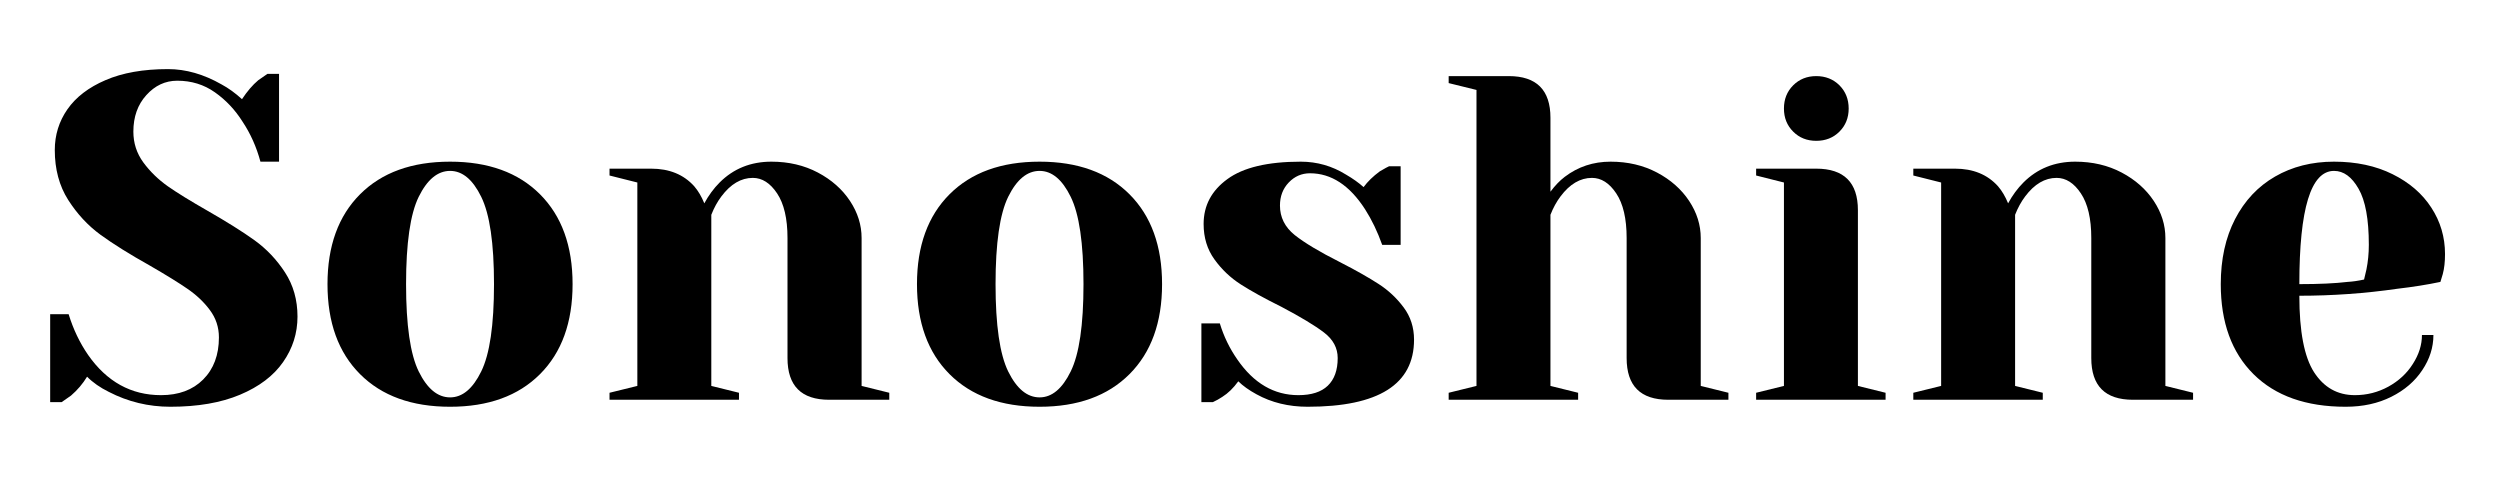<svg xmlns="http://www.w3.org/2000/svg" xmlns:xlink="http://www.w3.org/1999/xlink" width="350" zoomAndPan="magnify" viewBox="0 0 262.5 52.5" height="70" preserveAspectRatio="xMidYMid meet" version="1.2"><defs/><g id="1025ec3622"><g style="fill:#000000;fill-opacity:1;"><g transform="translate(3.565, 41.975)"><path style="stroke:none" d="M 14.328 0.734 C 12.023 0.734 9.867 0.211 7.859 -0.828 C 6.953 -1.273 6.191 -1.805 5.578 -2.422 C 5.129 -1.68 4.566 -1.02 3.891 -0.438 C 3.305 -0.02 2.977 0.207 2.906 0.25 L 1.703 0.25 L 1.703 -8.984 L 3.641 -8.984 C 4.129 -7.398 4.812 -5.973 5.688 -4.703 C 7.656 -1.891 10.207 -0.484 13.344 -0.484 C 15.195 -0.484 16.672 -1.031 17.766 -2.125 C 18.867 -3.227 19.422 -4.703 19.422 -6.547 C 19.422 -7.617 19.102 -8.578 18.469 -9.422 C 17.844 -10.266 17.055 -11.008 16.109 -11.656 C 15.172 -12.301 13.863 -13.109 12.188 -14.078 C 10.051 -15.273 8.316 -16.359 6.984 -17.328 C 5.66 -18.297 4.531 -19.516 3.594 -20.984 C 2.656 -22.461 2.188 -24.207 2.188 -26.219 C 2.188 -27.801 2.629 -29.227 3.516 -30.5 C 4.41 -31.781 5.742 -32.801 7.516 -33.562 C 9.297 -34.332 11.484 -34.719 14.078 -34.719 C 15.953 -34.719 17.828 -34.18 19.703 -33.109 C 20.422 -32.723 21.133 -32.207 21.844 -31.562 C 22.395 -32.395 22.961 -33.055 23.547 -33.547 C 24.129 -33.961 24.453 -34.188 24.516 -34.219 L 25.734 -34.219 L 25.734 -25 L 23.781 -25 C 23.363 -26.551 22.734 -27.957 21.891 -29.219 C 21.117 -30.445 20.156 -31.469 19 -32.281 C 17.852 -33.094 16.535 -33.5 15.047 -33.5 C 13.785 -33.5 12.703 -32.992 11.797 -31.984 C 10.891 -30.984 10.438 -29.707 10.438 -28.156 C 10.438 -26.957 10.785 -25.879 11.484 -24.922 C 12.18 -23.973 13.035 -23.141 14.047 -22.422 C 15.066 -21.711 16.453 -20.859 18.203 -19.859 C 20.242 -18.691 21.895 -17.656 23.156 -16.75 C 24.414 -15.844 25.484 -14.719 26.359 -13.375 C 27.234 -12.031 27.672 -10.484 27.672 -8.734 C 27.672 -6.984 27.164 -5.391 26.156 -3.953 C 25.156 -2.516 23.648 -1.375 21.641 -0.531 C 19.641 0.312 17.203 0.734 14.328 0.734 Z M 14.328 0.734 "/></g></g><g style="fill:#000000;fill-opacity:1;"><g transform="translate(32.449, 41.975)"><path style="stroke:none" d="M 14.812 0.734 C 10.789 0.734 7.641 -0.406 5.359 -2.688 C 3.078 -4.969 1.938 -8.117 1.938 -12.141 C 1.938 -16.148 3.078 -19.297 5.359 -21.578 C 7.641 -23.859 10.789 -25 14.812 -25 C 18.82 -25 21.969 -23.859 24.25 -21.578 C 26.531 -19.297 27.672 -16.148 27.672 -12.141 C 27.672 -8.117 26.531 -4.969 24.25 -2.688 C 21.969 -0.406 18.82 0.734 14.812 0.734 Z M 14.812 -0.25 C 16.102 -0.25 17.191 -1.156 18.078 -2.969 C 18.973 -4.781 19.422 -7.836 19.422 -12.141 C 19.422 -16.441 18.973 -19.5 18.078 -21.312 C 17.191 -23.125 16.102 -24.031 14.812 -24.031 C 13.508 -24.031 12.41 -23.125 11.516 -21.312 C 10.629 -19.5 10.188 -16.441 10.188 -12.141 C 10.188 -7.836 10.629 -4.781 11.516 -2.969 C 12.41 -1.156 13.508 -0.25 14.812 -0.25 Z M 14.812 -0.25 "/></g></g><g style="fill:#000000;fill-opacity:1;"><g transform="translate(62.062, 41.975)"><path style="stroke:none" d="M 1.938 -0.734 L 4.859 -1.453 L 4.859 -22.812 L 1.938 -23.547 L 1.938 -24.266 L 6.312 -24.266 C 8.219 -24.266 9.723 -23.648 10.828 -22.422 C 11.242 -21.941 11.598 -21.344 11.891 -20.625 C 12.348 -21.469 12.883 -22.195 13.5 -22.812 C 14.957 -24.27 16.77 -25 18.938 -25 C 20.75 -25 22.375 -24.617 23.812 -23.859 C 25.25 -23.098 26.375 -22.102 27.188 -20.875 C 28 -19.645 28.406 -18.348 28.406 -16.984 L 28.406 -1.453 L 31.312 -0.734 L 31.312 0 L 25 0 C 22.082 0 20.625 -1.457 20.625 -4.375 L 20.625 -16.984 C 20.625 -19.023 20.258 -20.586 19.531 -21.672 C 18.812 -22.754 17.961 -23.297 16.984 -23.297 C 15.754 -23.297 14.656 -22.648 13.688 -21.359 C 13.27 -20.805 12.914 -20.16 12.625 -19.422 L 12.625 -1.453 L 15.531 -0.734 L 15.531 0 L 1.938 0 Z M 1.938 -0.734 "/></g></g><g style="fill:#000000;fill-opacity:1;"><g transform="translate(94.345, 41.975)"><path style="stroke:none" d="M 14.812 0.734 C 10.789 0.734 7.641 -0.406 5.359 -2.688 C 3.078 -4.969 1.938 -8.117 1.938 -12.141 C 1.938 -16.148 3.078 -19.297 5.359 -21.578 C 7.641 -23.859 10.789 -25 14.812 -25 C 18.82 -25 21.969 -23.859 24.25 -21.578 C 26.531 -19.297 27.672 -16.148 27.672 -12.141 C 27.672 -8.117 26.531 -4.969 24.25 -2.688 C 21.969 -0.406 18.82 0.734 14.812 0.734 Z M 14.812 -0.25 C 16.102 -0.25 17.191 -1.156 18.078 -2.969 C 18.973 -4.781 19.422 -7.836 19.422 -12.141 C 19.422 -16.441 18.973 -19.5 18.078 -21.312 C 17.191 -23.125 16.102 -24.031 14.812 -24.031 C 13.508 -24.031 12.41 -23.125 11.516 -21.312 C 10.629 -19.5 10.188 -16.441 10.188 -12.141 C 10.188 -7.836 10.629 -4.781 11.516 -2.969 C 12.41 -1.156 13.508 -0.25 14.812 -0.25 Z M 14.812 -0.25 "/></g></g><g style="fill:#000000;fill-opacity:1;"><g transform="translate(123.958, 41.975)"><path style="stroke:none" d="M 13.344 0.734 C 11.344 0.734 9.551 0.297 7.969 -0.578 C 7.188 -1.004 6.551 -1.457 6.062 -1.938 C 5.551 -1.227 4.988 -0.68 4.375 -0.297 C 4.082 -0.098 3.754 0.082 3.391 0.25 L 2.188 0.25 L 2.188 -8.016 L 4.125 -8.016 C 4.539 -6.648 5.156 -5.383 5.969 -4.219 C 7.688 -1.727 9.82 -0.484 12.375 -0.484 C 13.738 -0.484 14.766 -0.812 15.453 -1.469 C 16.148 -2.133 16.5 -3.102 16.5 -4.375 C 16.5 -5.438 16.02 -6.332 15.062 -7.062 C 14.113 -7.789 12.617 -8.691 10.578 -9.766 C 8.836 -10.629 7.422 -11.41 6.328 -12.109 C 5.242 -12.805 4.32 -13.68 3.562 -14.734 C 2.801 -15.785 2.422 -17.023 2.422 -18.453 C 2.422 -20.391 3.254 -21.961 4.922 -23.172 C 6.586 -24.391 9.156 -25 12.625 -25 C 14.332 -25 15.914 -24.547 17.375 -23.641 C 18.094 -23.223 18.707 -22.785 19.219 -22.328 C 19.645 -22.91 20.211 -23.461 20.922 -23.984 C 21.473 -24.305 21.797 -24.484 21.891 -24.516 L 23.109 -24.516 L 23.109 -16.266 L 21.172 -16.266 C 20.68 -17.648 20.082 -18.895 19.375 -20 C 17.75 -22.52 15.82 -23.781 13.594 -23.781 C 12.719 -23.781 11.973 -23.457 11.359 -22.812 C 10.742 -22.164 10.438 -21.359 10.438 -20.391 C 10.438 -19.16 10.953 -18.129 11.984 -17.297 C 13.023 -16.473 14.598 -15.531 16.703 -14.469 C 18.41 -13.594 19.773 -12.82 20.797 -12.156 C 21.816 -11.5 22.691 -10.68 23.422 -9.703 C 24.148 -8.734 24.516 -7.602 24.516 -6.312 C 24.516 -1.613 20.789 0.734 13.344 0.734 Z M 13.344 0.734 "/></g></g><g style="fill:#000000;fill-opacity:1;"><g transform="translate(150.172, 41.975)"><path style="stroke:none" d="M 1.938 -0.734 L 4.859 -1.453 L 4.859 -32.531 L 1.938 -33.25 L 1.938 -33.984 L 8.25 -33.984 C 11.164 -33.984 12.625 -32.523 12.625 -29.609 L 12.625 -21.844 C 13.102 -22.488 13.602 -23.008 14.125 -23.406 C 15.52 -24.469 17.125 -25 18.938 -25 C 20.75 -25 22.375 -24.617 23.812 -23.859 C 25.25 -23.098 26.375 -22.102 27.188 -20.875 C 28 -19.645 28.406 -18.348 28.406 -16.984 L 28.406 -1.453 L 31.312 -0.734 L 31.312 0 L 25 0 C 22.082 0 20.625 -1.457 20.625 -4.375 L 20.625 -16.984 C 20.625 -19.023 20.258 -20.586 19.531 -21.672 C 18.812 -22.754 17.961 -23.297 16.984 -23.297 C 15.754 -23.297 14.656 -22.648 13.688 -21.359 C 13.27 -20.805 12.914 -20.16 12.625 -19.422 L 12.625 -1.453 L 15.531 -0.734 L 15.531 0 L 1.938 0 Z M 1.938 -0.734 "/></g></g><g style="fill:#000000;fill-opacity:1;"><g transform="translate(182.455, 41.975)"><path style="stroke:none" d="M 1.938 -0.734 L 4.859 -1.453 L 4.859 -22.812 L 1.938 -23.547 L 1.938 -24.266 L 8.25 -24.266 C 11.164 -24.266 12.625 -22.812 12.625 -19.906 L 12.625 -1.453 L 15.531 -0.734 L 15.531 0 L 1.938 0 Z M 8.25 -27.188 C 7.281 -27.188 6.473 -27.508 5.828 -28.156 C 5.18 -28.801 4.859 -29.609 4.859 -30.578 C 4.859 -31.555 5.18 -32.367 5.828 -33.016 C 6.473 -33.66 7.281 -33.984 8.25 -33.984 C 9.227 -33.984 10.039 -33.66 10.688 -33.016 C 11.332 -32.367 11.656 -31.555 11.656 -30.578 C 11.656 -29.609 11.332 -28.801 10.688 -28.156 C 10.039 -27.508 9.227 -27.188 8.25 -27.188 Z M 8.25 -27.188 "/></g></g><g style="fill:#000000;fill-opacity:1;"><g transform="translate(198.96, 41.975)"><path style="stroke:none" d="M 1.938 -0.734 L 4.859 -1.453 L 4.859 -22.812 L 1.938 -23.547 L 1.938 -24.266 L 6.312 -24.266 C 8.219 -24.266 9.723 -23.648 10.828 -22.422 C 11.242 -21.941 11.598 -21.344 11.891 -20.625 C 12.348 -21.469 12.883 -22.195 13.5 -22.812 C 14.957 -24.27 16.77 -25 18.938 -25 C 20.75 -25 22.375 -24.617 23.812 -23.859 C 25.25 -23.098 26.375 -22.102 27.188 -20.875 C 28 -19.645 28.406 -18.348 28.406 -16.984 L 28.406 -1.453 L 31.312 -0.734 L 31.312 0 L 25 0 C 22.082 0 20.625 -1.457 20.625 -4.375 L 20.625 -16.984 C 20.625 -19.023 20.258 -20.586 19.531 -21.672 C 18.812 -22.754 17.961 -23.297 16.984 -23.297 C 15.754 -23.297 14.656 -22.648 13.688 -21.359 C 13.27 -20.805 12.914 -20.16 12.625 -19.422 L 12.625 -1.453 L 15.531 -0.734 L 15.531 0 L 1.938 0 Z M 1.938 -0.734 "/></g></g><g style="fill:#000000;fill-opacity:1;"><g transform="translate(231.243, 41.975)"><path style="stroke:none" d="M 15.047 0.734 C 10.898 0.734 7.676 -0.406 5.375 -2.688 C 3.082 -4.969 1.938 -8.117 1.938 -12.141 C 1.938 -14.754 2.438 -17.031 3.438 -18.969 C 4.445 -20.914 5.848 -22.406 7.641 -23.438 C 9.441 -24.477 11.504 -25 13.828 -25 C 16.16 -25 18.207 -24.562 19.969 -23.688 C 21.738 -22.812 23.098 -21.641 24.047 -20.172 C 25.004 -18.703 25.484 -17.078 25.484 -15.297 C 25.484 -14.484 25.406 -13.785 25.25 -13.203 L 25 -12.375 C 23.613 -12.082 22.109 -11.844 20.484 -11.656 C 17.086 -11.164 13.656 -10.922 10.188 -10.922 C 10.188 -7.172 10.703 -4.492 11.734 -2.891 C 12.773 -1.285 14.203 -0.484 16.016 -0.484 C 17.273 -0.484 18.445 -0.781 19.531 -1.375 C 20.625 -1.977 21.484 -2.773 22.109 -3.766 C 22.742 -4.754 23.062 -5.766 23.062 -6.797 L 24.266 -6.797 C 24.266 -5.504 23.875 -4.273 23.094 -3.109 C 22.32 -1.941 21.238 -1.008 19.844 -0.312 C 18.457 0.383 16.859 0.734 15.047 0.734 Z M 10.188 -12.141 C 12.258 -12.141 13.945 -12.219 15.25 -12.375 C 15.789 -12.406 16.367 -12.488 16.984 -12.625 C 17.023 -12.781 17.109 -13.133 17.234 -13.688 C 17.398 -14.5 17.484 -15.359 17.484 -16.266 C 17.484 -18.953 17.125 -20.914 16.406 -22.156 C 15.695 -23.406 14.836 -24.031 13.828 -24.031 C 11.398 -24.031 10.188 -20.066 10.188 -12.141 Z M 10.188 -12.141 "/></g></g></g></svg>